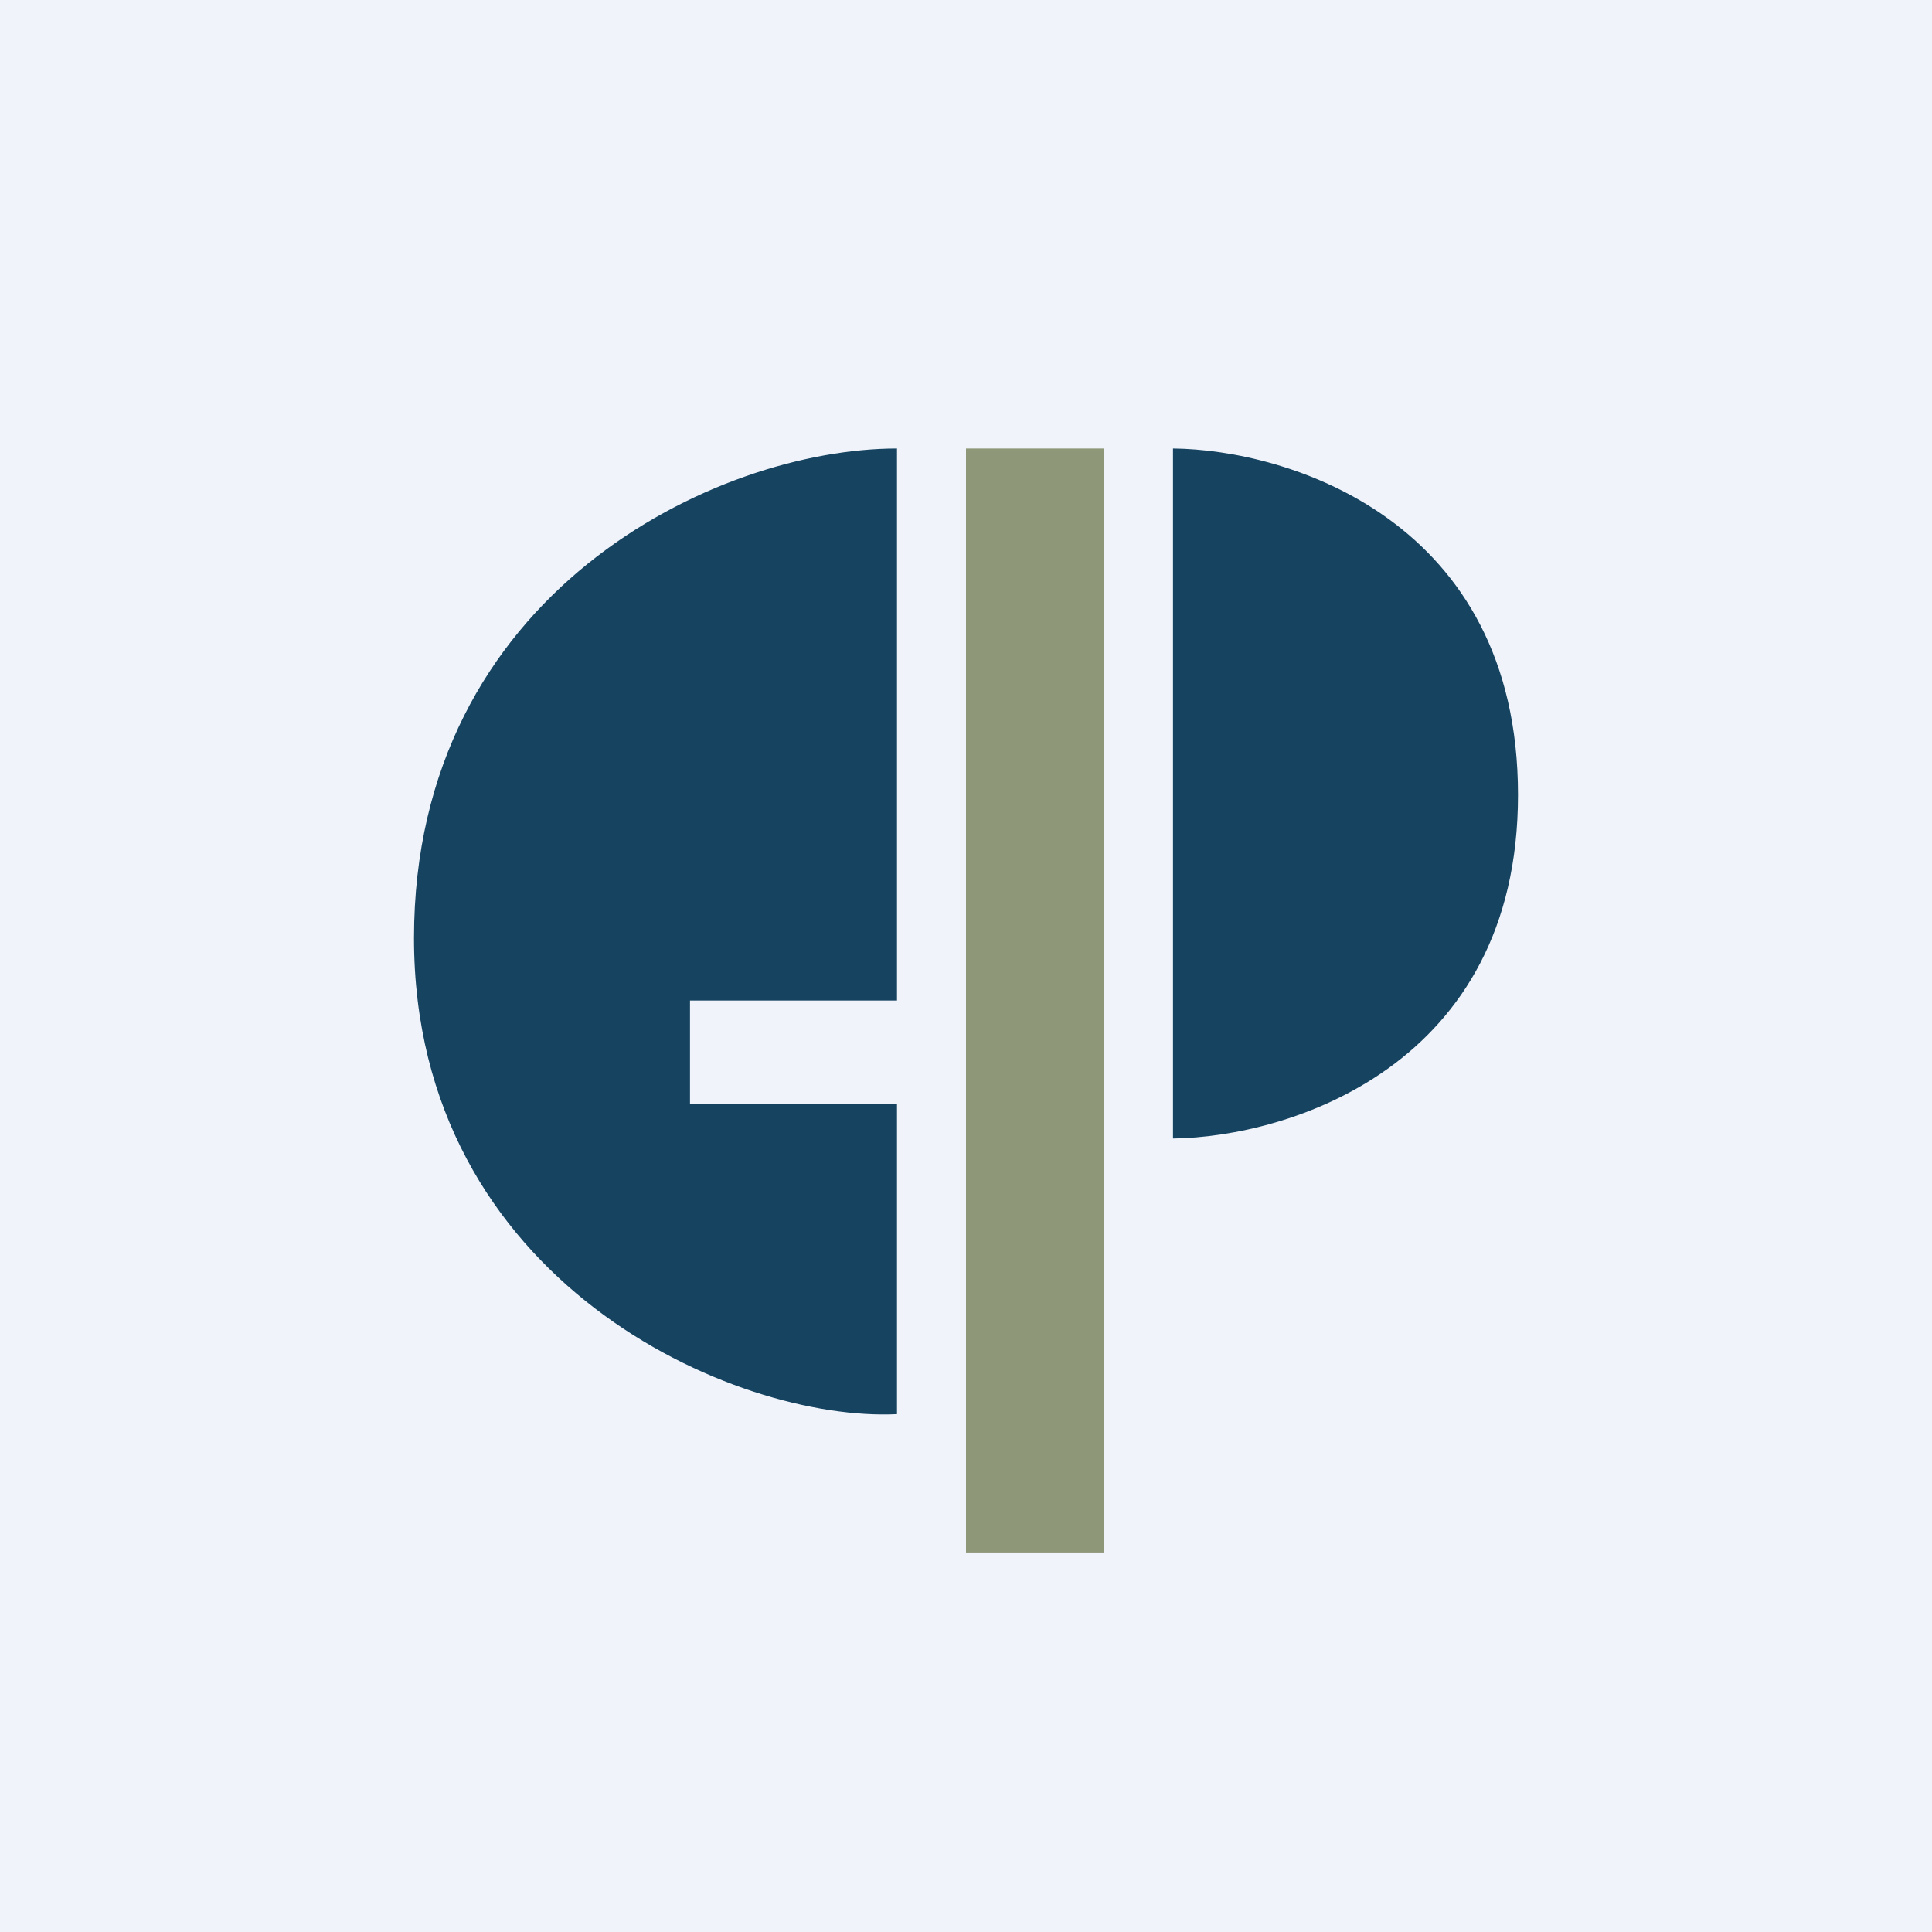 <svg width="56" height="56" viewBox="0 0 56 56" xmlns="http://www.w3.org/2000/svg"><path fill="#F0F3FA" d="M0 0h56v56H0z"/><path d="M26 40.99V32h-6v-3h6V13c-5.24 0-14 4.18-14 14.19 0 9.98 9.3 14.03 14 13.8ZM34 33V13c3.33.03 10 2.07 10 10.04 0 7.88-6.67 9.92-10 9.96Z" fill="#154360"/><path fill="#8F9779" d="M28 13h4v32h-4z"/></svg>